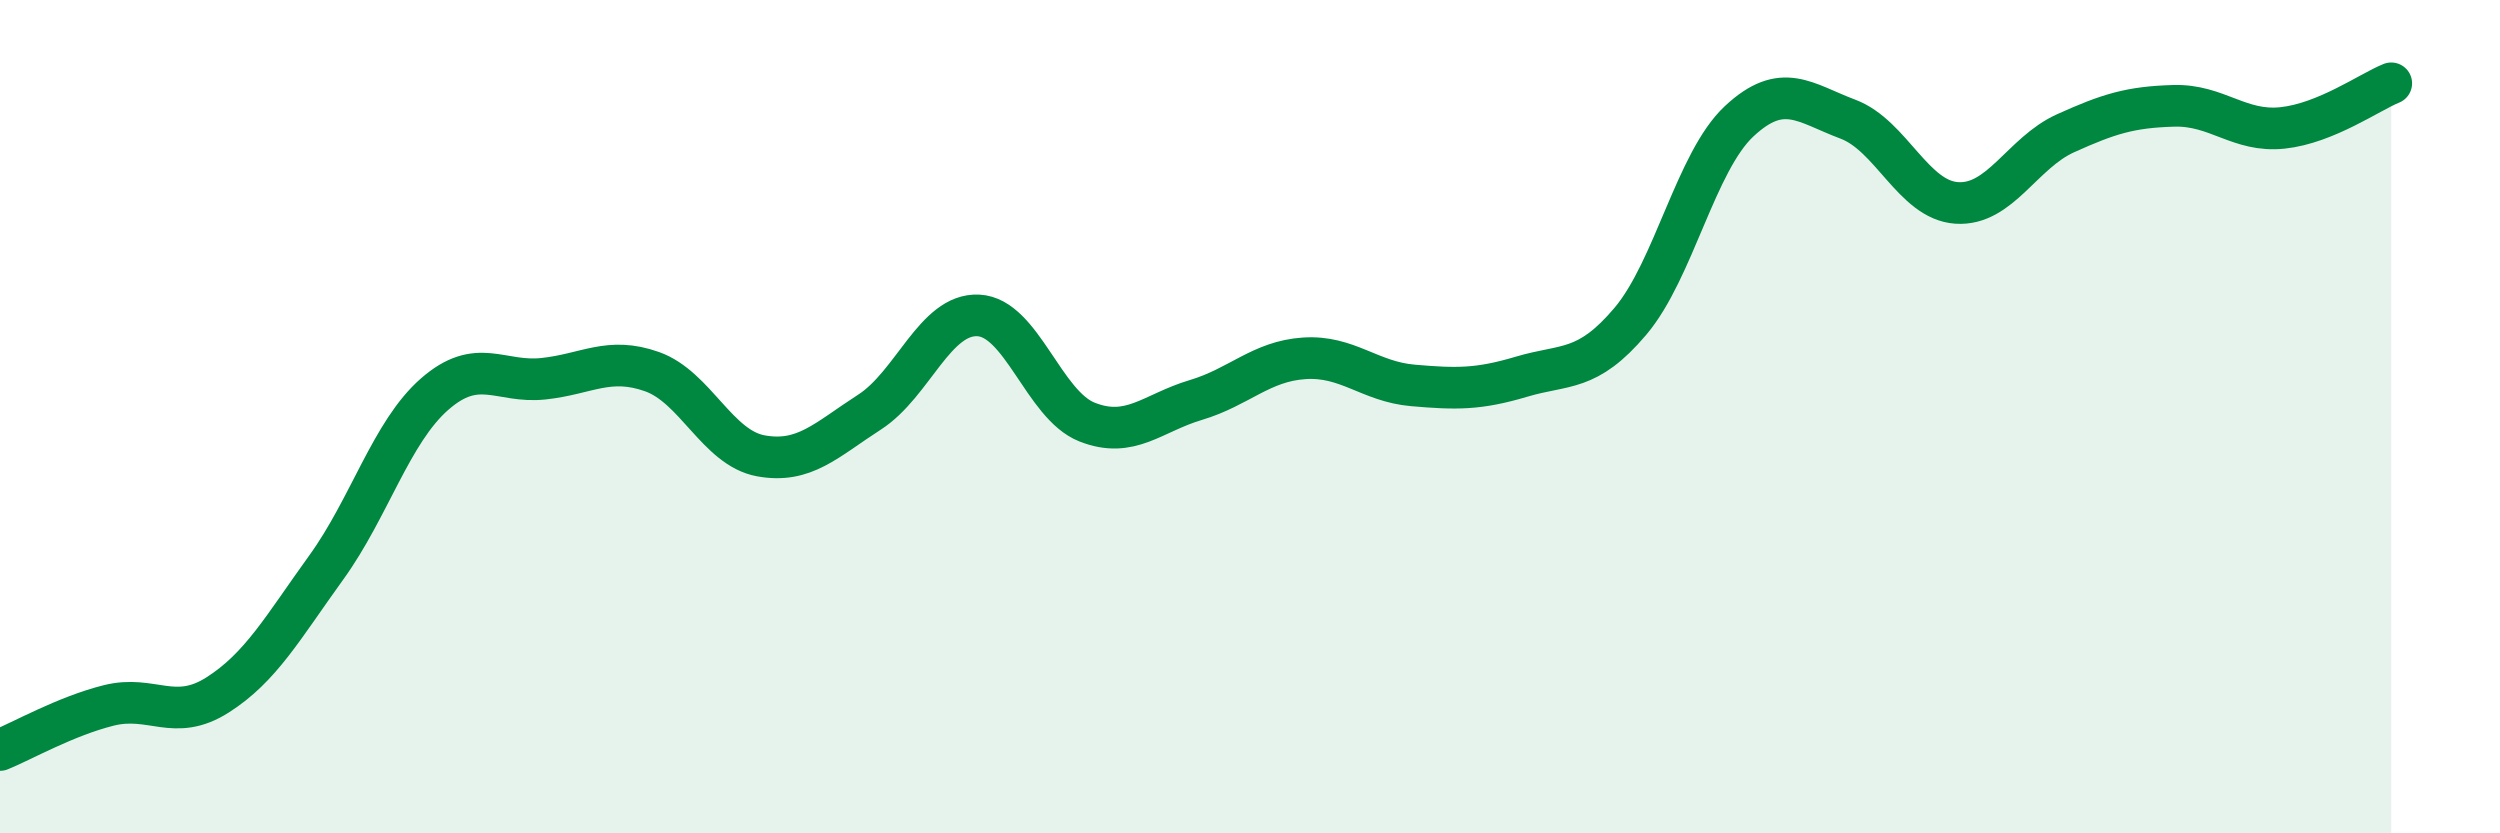 
    <svg width="60" height="20" viewBox="0 0 60 20" xmlns="http://www.w3.org/2000/svg">
      <path
        d="M 0,18 C 0.52,17.79 1.57,17.19 2.61,16.93 C 3.65,16.67 4.18,17.34 5.22,16.68 C 6.26,16.02 6.79,15.06 7.83,13.62 C 8.87,12.18 9.39,10.37 10.43,9.46 C 11.47,8.55 12,9.2 13.04,9.09 C 14.08,8.98 14.61,8.55 15.65,8.92 C 16.69,9.29 17.22,10.75 18.26,10.94 C 19.3,11.13 19.83,10.56 20.87,9.89 C 21.91,9.22 22.44,7.52 23.48,7.57 C 24.52,7.62 25.05,9.72 26.09,10.13 C 27.13,10.54 27.66,9.91 28.7,9.6 C 29.74,9.29 30.26,8.67 31.3,8.6 C 32.34,8.53 32.87,9.16 33.91,9.25 C 34.95,9.34 35.48,9.35 36.52,9.04 C 37.56,8.73 38.09,8.94 39.13,7.71 C 40.17,6.48 40.7,3.88 41.74,2.91 C 42.78,1.94 43.31,2.47 44.35,2.86 C 45.39,3.25 45.92,4.8 46.96,4.87 C 48,4.94 48.53,3.67 49.57,3.2 C 50.61,2.73 51.13,2.57 52.17,2.54 C 53.21,2.51 53.74,3.18 54.78,3.07 C 55.82,2.96 56.87,2.21 57.39,2L57.39 20L0 20Z"
        fill="#008740"
        opacity="0.1"
        stroke-linecap="round"
        stroke-linejoin="round"
      />
      <path
        d="M 0,18 C 0.52,17.79 1.57,17.19 2.61,16.93 C 3.65,16.67 4.18,17.34 5.22,16.68 C 6.26,16.02 6.79,15.06 7.83,13.62 C 8.87,12.18 9.39,10.37 10.43,9.46 C 11.47,8.55 12,9.2 13.04,9.09 C 14.08,8.98 14.61,8.55 15.65,8.92 C 16.69,9.29 17.22,10.75 18.26,10.94 C 19.3,11.13 19.83,10.56 20.87,9.89 C 21.91,9.22 22.44,7.52 23.48,7.57 C 24.52,7.62 25.05,9.72 26.09,10.13 C 27.13,10.54 27.66,9.91 28.7,9.6 C 29.74,9.29 30.26,8.67 31.3,8.6 C 32.34,8.53 32.87,9.16 33.91,9.25 C 34.95,9.34 35.48,9.35 36.52,9.04 C 37.56,8.73 38.09,8.94 39.13,7.71 C 40.17,6.48 40.7,3.88 41.74,2.91 C 42.78,1.94 43.31,2.47 44.35,2.86 C 45.39,3.25 45.92,4.8 46.96,4.87 C 48,4.94 48.53,3.67 49.57,3.2 C 50.61,2.73 51.13,2.57 52.17,2.54 C 53.21,2.51 53.74,3.18 54.78,3.07 C 55.82,2.96 56.87,2.21 57.39,2"
        stroke="#008740"
        stroke-width="1"
        fill="none"
        stroke-linecap="round"
        stroke-linejoin="round"
      />
    </svg>
  